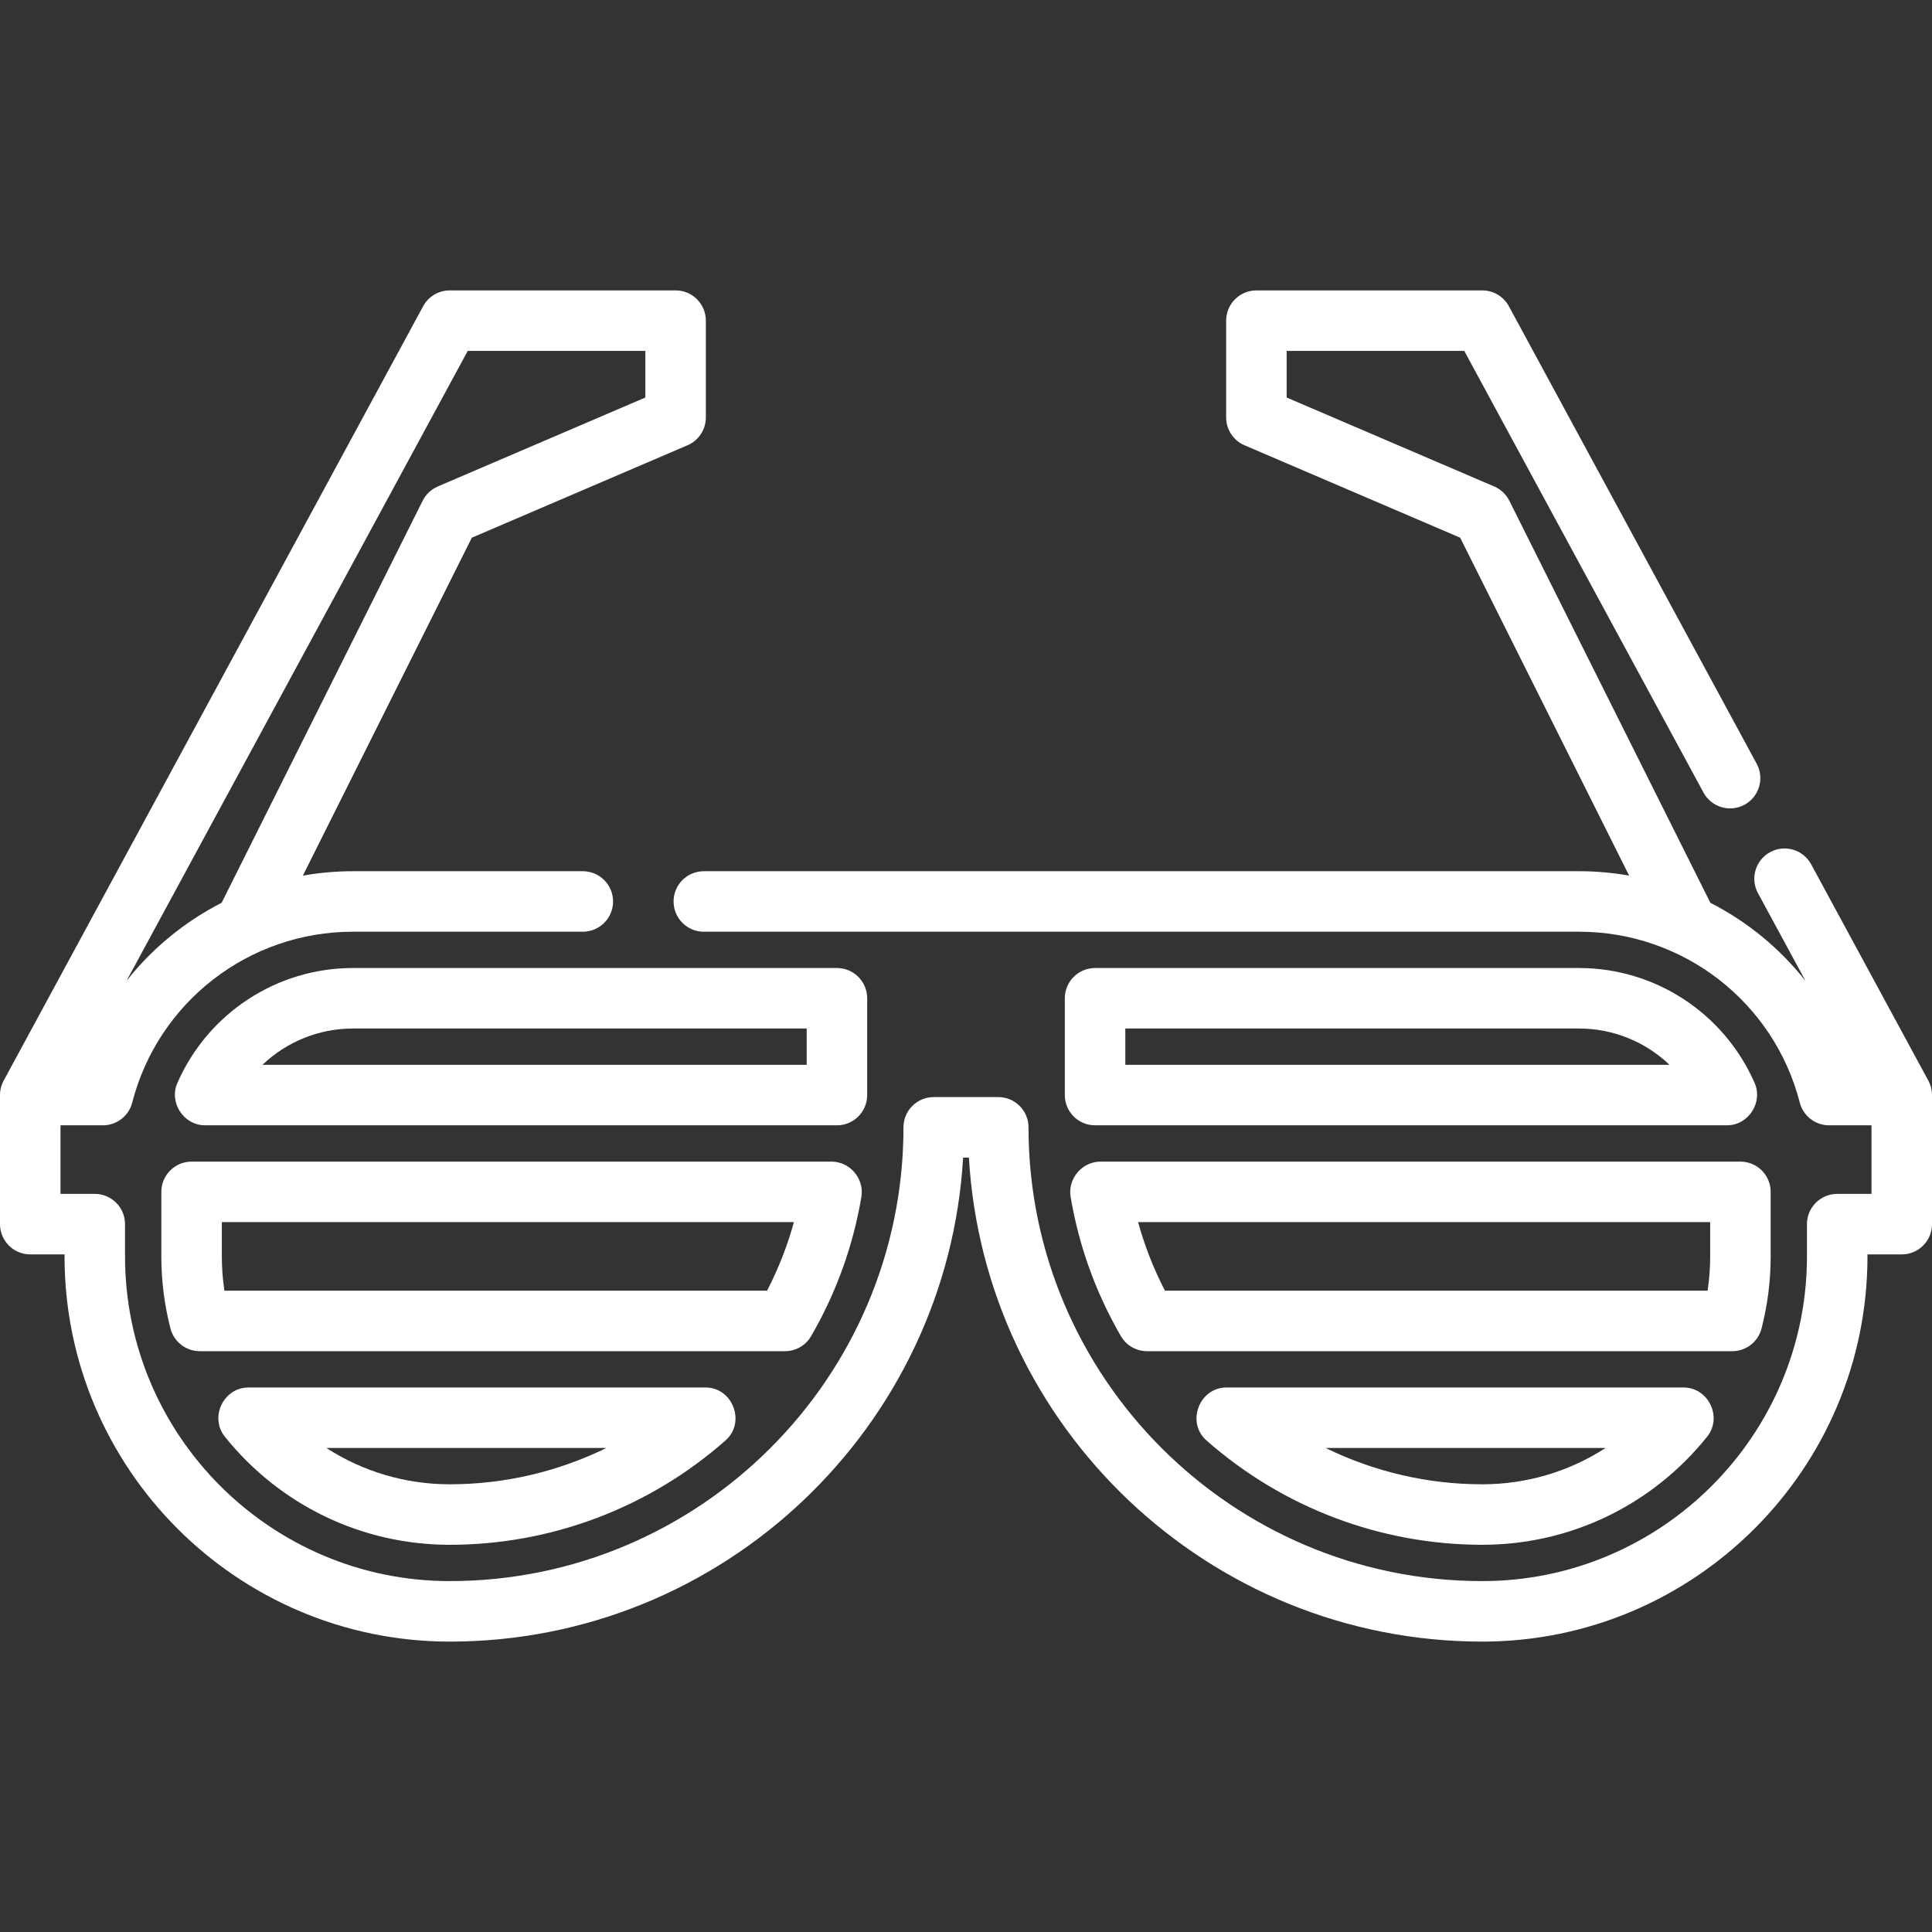<?xml version="1.0" encoding="UTF-8"?> <svg xmlns="http://www.w3.org/2000/svg" xmlns:xlink="http://www.w3.org/1999/xlink" fill="#ffffff" height="256px" width="256px" version="1.1" id="Layer_1" viewBox="0 0 512 512" xml:space="preserve"><rect x="0" y="0" width="512" height="512" fill="#333333" stroke="none"/> <g id="SVGRepo_bgCarrier" stroke-width="0"></g> <g id="SVGRepo_tracerCarrier" stroke-linecap="round" stroke-linejoin="round"></g> <g id="SVGRepo_iconCarrier"> <g> <g> <path d="M511.96,289.393c-0.105-1.057-0.433-2.107-0.944-3.038l-31.04-57.302c-2.11-3.894-6.972-5.341-10.867-3.23 c-3.893,2.109-5.339,6.973-3.23,10.867l12.593,23.248c-6.823-8.635-15.431-15.697-25.21-20.693L399.989,132.7 c-0.848-1.695-2.269-3.036-4.013-3.783l-54.999-23.572V92.994h47.067l63.398,117.042c2.11,3.893,6.971,5.34,10.867,3.23 c3.893-2.109,5.339-6.973,3.23-10.867L399.868,81.159c-1.401-2.587-4.108-4.199-7.049-4.199H332.96 c-4.428,0-8.017,3.588-8.017,8.017v25.653c0,3.207,1.911,6.106,4.859,7.369l57.159,24.497l44.775,89.551 c-4.324-0.759-8.754-1.166-13.265-1.166h-231.95c-4.428,0-8.017,3.588-8.017,8.017s3.588,8.017,8.017,8.017h231.95 c27.575,0,51.628,18.623,58.49,45.288c0.913,3.542,4.107,6.019,7.764,6.019h11.24v18.171h-9.086c-4.428,0-8.017,3.588-8.017,8.017 v8.551c0,47.446-38.6,86.046-86.046,86.046c-66.306,0-120.25-53.945-120.25-120.251c0-4.428-3.588-8.017-8.017-8.017h-17.102 c-4.428,0-8.017,3.588-8.017,8.017c0,66.306-53.945,120.251-120.25,120.251c-47.446,0-86.046-38.6-86.046-86.046v-8.551 c0-4.428-3.588-8.017-8.017-8.017h-9.086v-18.171h11.242c3.658,0,6.852-2.476,7.764-6.019 c6.861-26.665,30.914-45.288,58.489-45.288h60.927c4.428,0,8.017-3.588,8.017-8.017s-3.588-8.017-8.017-8.017H93.528 c-4.51,0-8.941,0.407-13.265,1.166l44.776-89.551L182.198,118c2.948-1.263,4.859-4.162,4.859-7.369V84.977 c0-4.428-3.588-8.017-8.017-8.017h-59.858c-2.943,0-5.648,1.612-7.049,4.199L0.985,286.356c-0.647,1.179-0.991,2.535-0.984,3.88 v34.174c0,4.428,3.588,8.017,8.017,8.017h9.086v0.534c0,56.287,45.792,102.079,102.079,102.079 c72.455,0,131.885-56.838,136.051-128.267h1.535c4.166,71.429,63.596,128.267,136.051,128.267 c56.287,0,102.079-45.792,102.079-102.079v-0.534h9.086c4.428,0,8.017-3.588,8.017-8.017v-34.175 C512.001,289.955,511.987,289.674,511.96,289.393z M123.956,92.994h47.067v12.351l-54.999,23.571 c-1.743,0.747-3.165,2.088-4.013,3.783L58.738,239.245c-9.779,4.996-18.387,12.059-25.21,20.694L123.956,92.994z"></path> </g> </g> <g> <g> <path d="M464.989,286.986c-8.108-18.498-26.366-30.452-46.517-30.452H290.205c-4.428,0-8.017,3.588-8.017,8.017v25.653 c0,4.428,3.588,8.017,8.017,8.017h167.442C463.324,298.221,467.272,292.196,464.989,286.986z M298.221,282.188v-9.62h120.25 c9.092,0,17.622,3.56,23.97,9.62H298.221z"></path> </g> </g> <g> <g> <path d="M221.796,256.534H93.528c-20.151,0-38.41,11.953-46.518,30.452c-2.283,5.21,1.665,11.235,7.343,11.235h167.442 c4.428,0,8.017-3.588,8.017-8.017v-25.653C229.812,260.123,226.224,256.534,221.796,256.534z M213.779,282.188H69.558 c6.347-6.06,14.878-9.62,23.97-9.62h120.25V282.188z"></path> </g> </g> <g> <g> <path d="M461.228,307.841H291.631c-4.883,0-8.718,4.531-7.906,9.35c2.195,13.023,6.676,25.435,13.318,36.893 c1.434,2.472,4.076,3.995,6.935,3.995h155.084c3.657,0,6.848-2.472,7.762-6.011c1.606-6.216,2.42-12.645,2.42-19.108v-17.102 C469.244,311.43,465.656,307.841,461.228,307.841z M453.211,332.96c0,3.05-0.229,6.088-0.683,9.086H308.723 c-3.008-5.815-5.388-11.89-7.119-18.171h151.607V332.96z"></path> </g> </g> <g> <g> <path d="M186.974,367.699H65.836c-6.584,0-10.386,7.885-6.251,13.036c14.624,18.209,36.345,28.651,59.596,28.651 c26.914,0,52.873-9.822,73.095-27.658C197.702,376.943,194.192,367.699,186.974,367.699z M119.182,393.353 c-11.772,0-23.05-3.393-32.676-9.62h74.179C147.856,390.017,133.68,393.353,119.182,393.353z"></path> </g> </g> <g> <g> <path d="M220.37,307.841H50.773c-4.428,0-8.017,3.588-8.017,8.017v17.102c0,6.463,0.815,12.892,2.42,19.108 c0.914,3.539,4.107,6.011,7.762,6.011h155.084c2.858,0,5.5-1.523,6.935-3.996c6.642-11.457,11.123-23.869,13.318-36.893 C229.087,312.372,225.252,307.841,220.37,307.841z M203.277,342.046H59.472c-0.454-2.997-0.683-6.036-0.683-9.086v-9.086h151.607 C208.665,330.156,206.285,336.231,203.277,342.046z"></path> </g> </g> <g> <g> <path d="M446.164,367.699H325.026c-7.218,0-10.727,9.244-5.303,14.029c20.222,17.836,46.182,27.658,73.095,27.658 c23.252,0,44.973-10.443,59.596-28.651C456.55,375.586,452.748,367.699,446.164,367.699z M392.818,393.353 c-14.497,0-28.674-3.336-41.503-9.62h74.179C415.869,389.96,404.59,393.353,392.818,393.353z"></path> </g> </g> </g> </svg> 